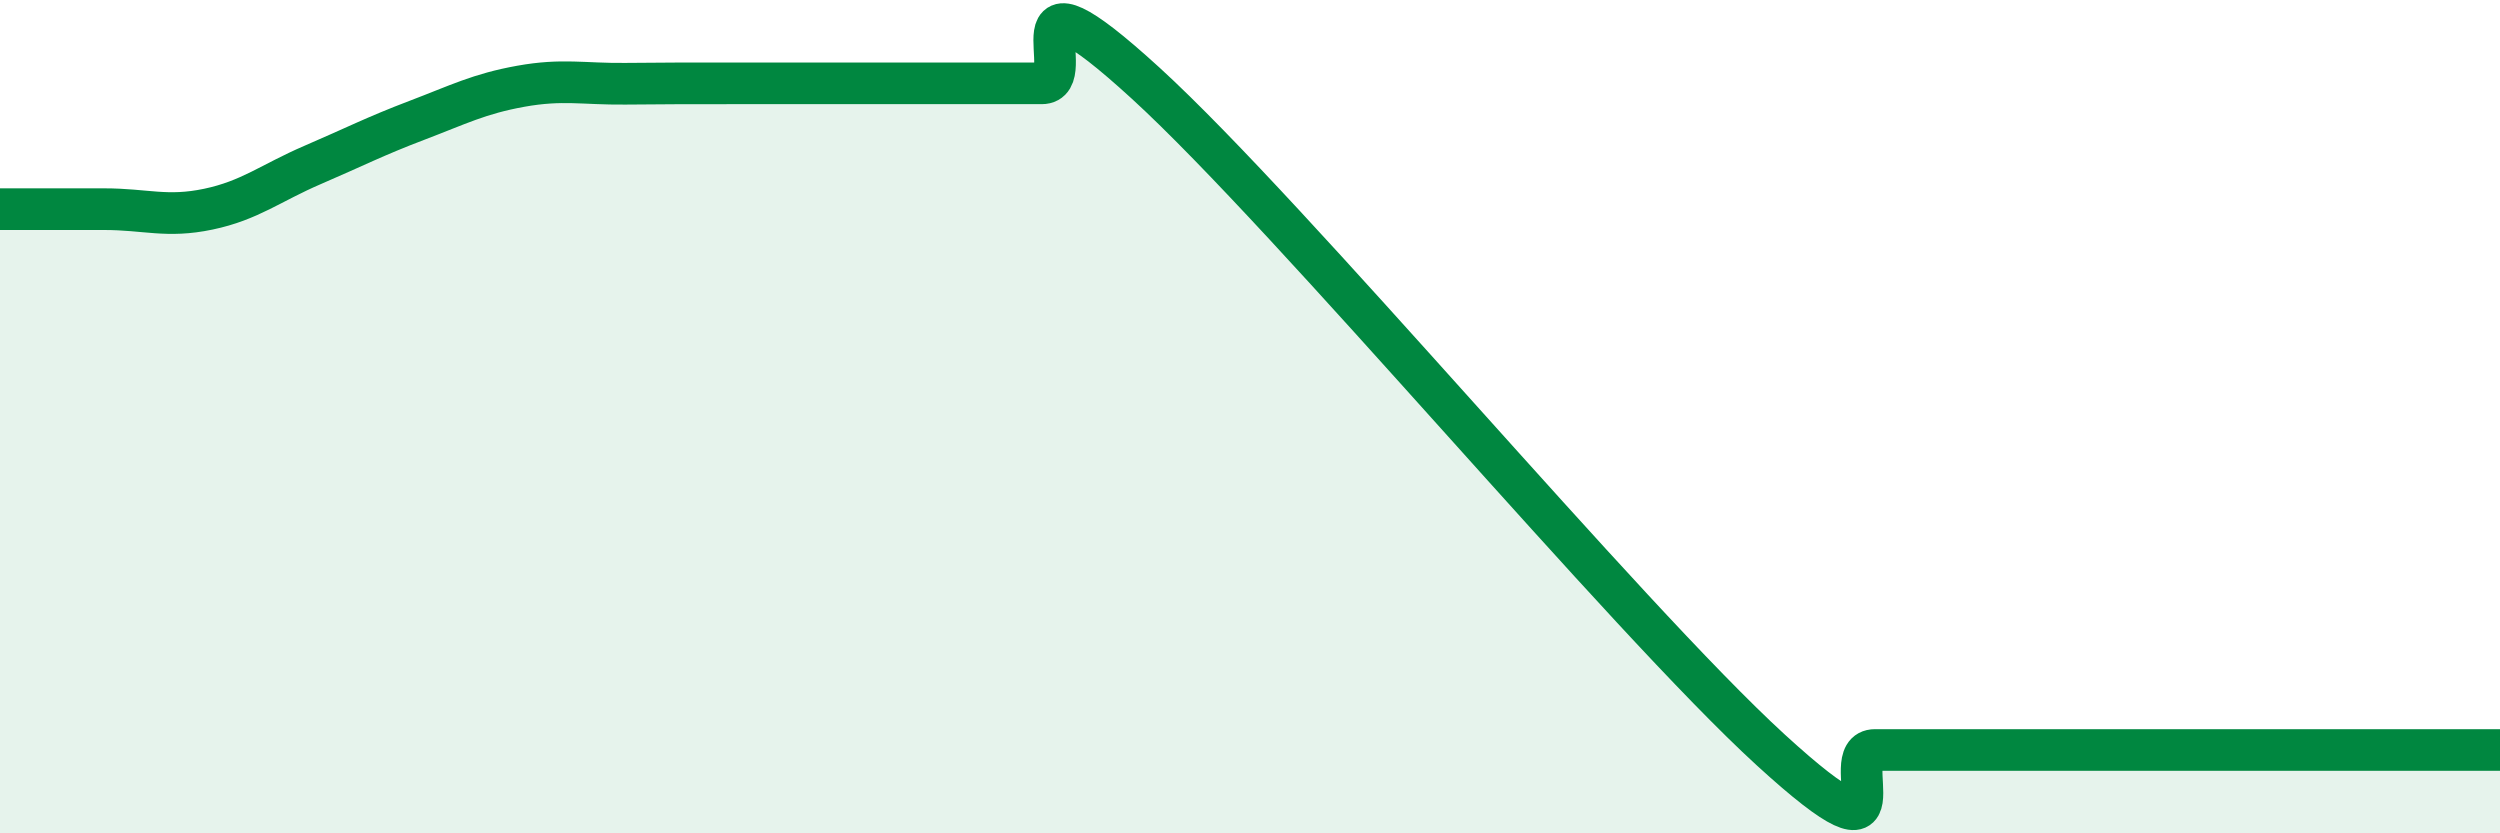 
    <svg width="60" height="20" viewBox="0 0 60 20" xmlns="http://www.w3.org/2000/svg">
      <path
        d="M 0,5.02 C 0.5,5.02 1.5,5.02 2.5,5.02 C 3.5,5.02 4,5.23 5,5.02 C 6,4.81 6.5,4.39 7.5,3.96 C 8.5,3.53 9,3.27 10,2.89 C 11,2.51 11.5,2.25 12.5,2.07 C 13.5,1.89 14,2.02 15,2.01 C 16,2 16.5,2 17.5,2 C 18.5,2 19,2 20,2 C 21,2 21.5,2 22.5,2 C 23.5,2 24,2 25,2 C 26,2 24,-1.2 27.5,2 C 31,5.2 39,14.8 42.5,18 C 46,21.2 44,18 45,18 C 46,18 46.5,18 47.5,18 C 48.5,18 49,18 50,18 C 51,18 51.5,18 52.5,18 C 53.5,18 53.5,18 55,18 C 56.5,18 59,18 60,18L60 20L0 20Z"
        fill="#008740"
        opacity="0.1"
        stroke-linecap="round"
        stroke-linejoin="round"
      />
      <path
        d="M 0,5.02 C 0.5,5.02 1.5,5.02 2.5,5.02 C 3.5,5.02 4,5.23 5,5.02 C 6,4.81 6.5,4.39 7.5,3.96 C 8.5,3.53 9,3.27 10,2.89 C 11,2.51 11.5,2.25 12.5,2.07 C 13.5,1.89 14,2.02 15,2.01 C 16,2 16.5,2 17.5,2 C 18.5,2 19,2 20,2 C 21,2 21.5,2 22.5,2 C 23.5,2 24,2 25,2 C 26,2 24,-1.2 27.5,2 C 31,5.2 39,14.8 42.5,18 C 46,21.2 44,18 45,18 C 46,18 46.5,18 47.5,18 C 48.5,18 49,18 50,18 C 51,18 51.5,18 52.5,18 C 53.5,18 53.5,18 55,18 C 56.5,18 59,18 60,18"
        stroke="#008740"
        stroke-width="1"
        fill="none"
        stroke-linecap="round"
        stroke-linejoin="round"
      />
    </svg>
  